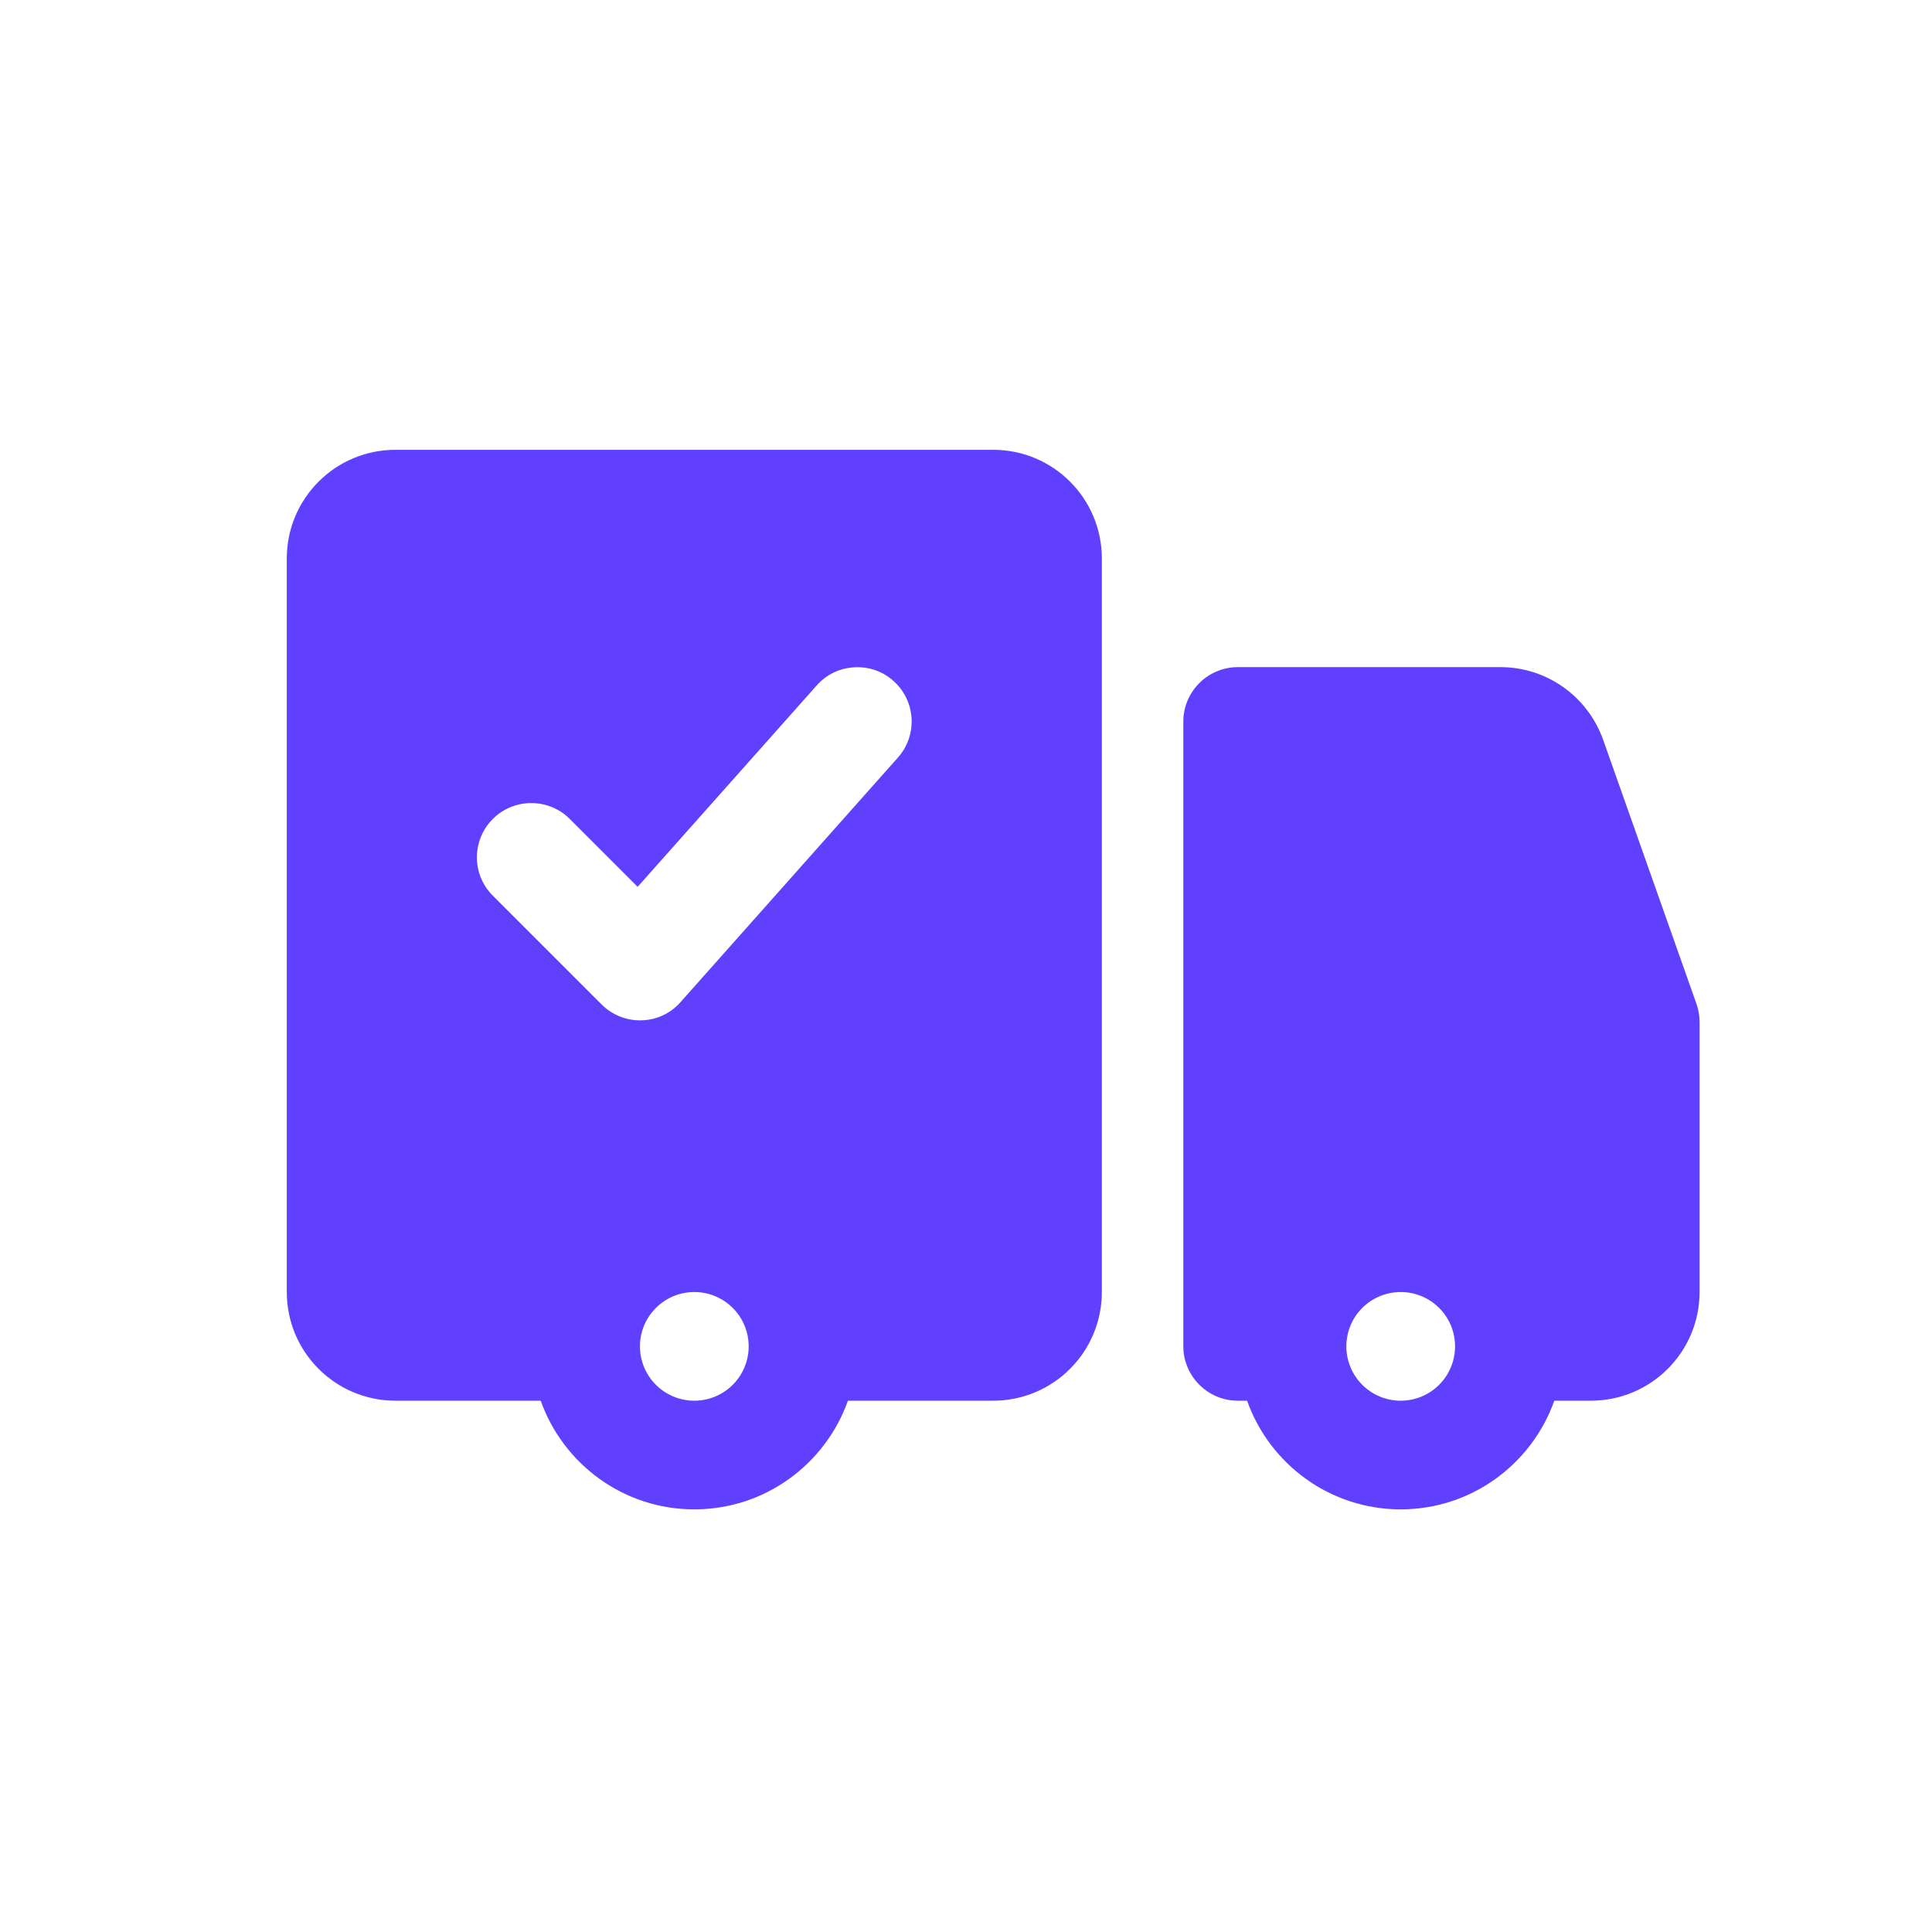<?xml version="1.0" encoding="UTF-8"?>
<svg xmlns="http://www.w3.org/2000/svg" xmlns:xlink="http://www.w3.org/1999/xlink" width="60" zoomAndPan="magnify" viewBox="0 0 45 45" height="60" preserveAspectRatio="xMidYMid meet" version="1.0">
  <path fill="#603ffe" d="M 9.211 10.477 C 7.812 10.477 6.68 11.609 6.68 13.008 L 6.68 30.094 C 6.68 31.492 7.812 32.625 9.211 32.625 L 12.594 32.625 C 13.117 34.098 14.52 35.156 16.172 35.156 C 17.824 35.156 19.227 34.098 19.75 32.625 L 23.133 32.625 C 24.531 32.625 25.664 31.492 25.664 30.094 L 25.664 13.008 C 25.664 11.609 24.531 10.477 23.133 10.477 Z M 28.828 15.539 C 28.133 15.539 27.562 16.109 27.562 16.805 L 27.562 31.359 C 27.562 32.055 28.133 32.625 28.828 32.625 L 29.047 32.625 C 29.57 34.098 30.973 35.156 32.625 35.156 C 34.277 35.156 35.68 34.098 36.203 32.625 L 37.055 32.625 C 38.453 32.625 39.586 31.492 39.586 30.094 L 39.586 23.805 C 39.586 23.664 39.562 23.52 39.516 23.387 L 37.34 17.23 C 36.977 16.215 36.023 15.539 34.953 15.539 Z M 19.895 15.543 C 20.219 15.523 20.547 15.625 20.809 15.859 C 21.332 16.324 21.379 17.121 20.914 17.645 L 15.852 23.34 C 15.621 23.602 15.289 23.766 14.906 23.766 C 14.57 23.766 14.25 23.633 14.012 23.395 L 11.48 20.863 C 10.984 20.371 10.984 19.57 11.48 19.074 C 11.973 18.582 12.777 18.582 13.27 19.074 L 14.852 20.656 L 19.023 15.965 C 19.254 15.703 19.57 15.562 19.895 15.543 Z M 16.172 30.094 C 16.871 30.094 17.438 30.66 17.438 31.359 C 17.438 32.059 16.871 32.625 16.172 32.625 C 15.473 32.625 14.906 32.059 14.906 31.359 C 14.906 30.66 15.473 30.094 16.172 30.094 Z M 32.625 30.094 C 33.324 30.094 33.891 30.66 33.891 31.359 C 33.891 32.059 33.324 32.625 32.625 32.625 C 31.926 32.625 31.359 32.059 31.359 31.359 C 31.359 30.66 31.926 30.094 32.625 30.094 Z M 32.625 30.094 " fill-opacity="1" fill-rule="nonzero"></path>
</svg>
